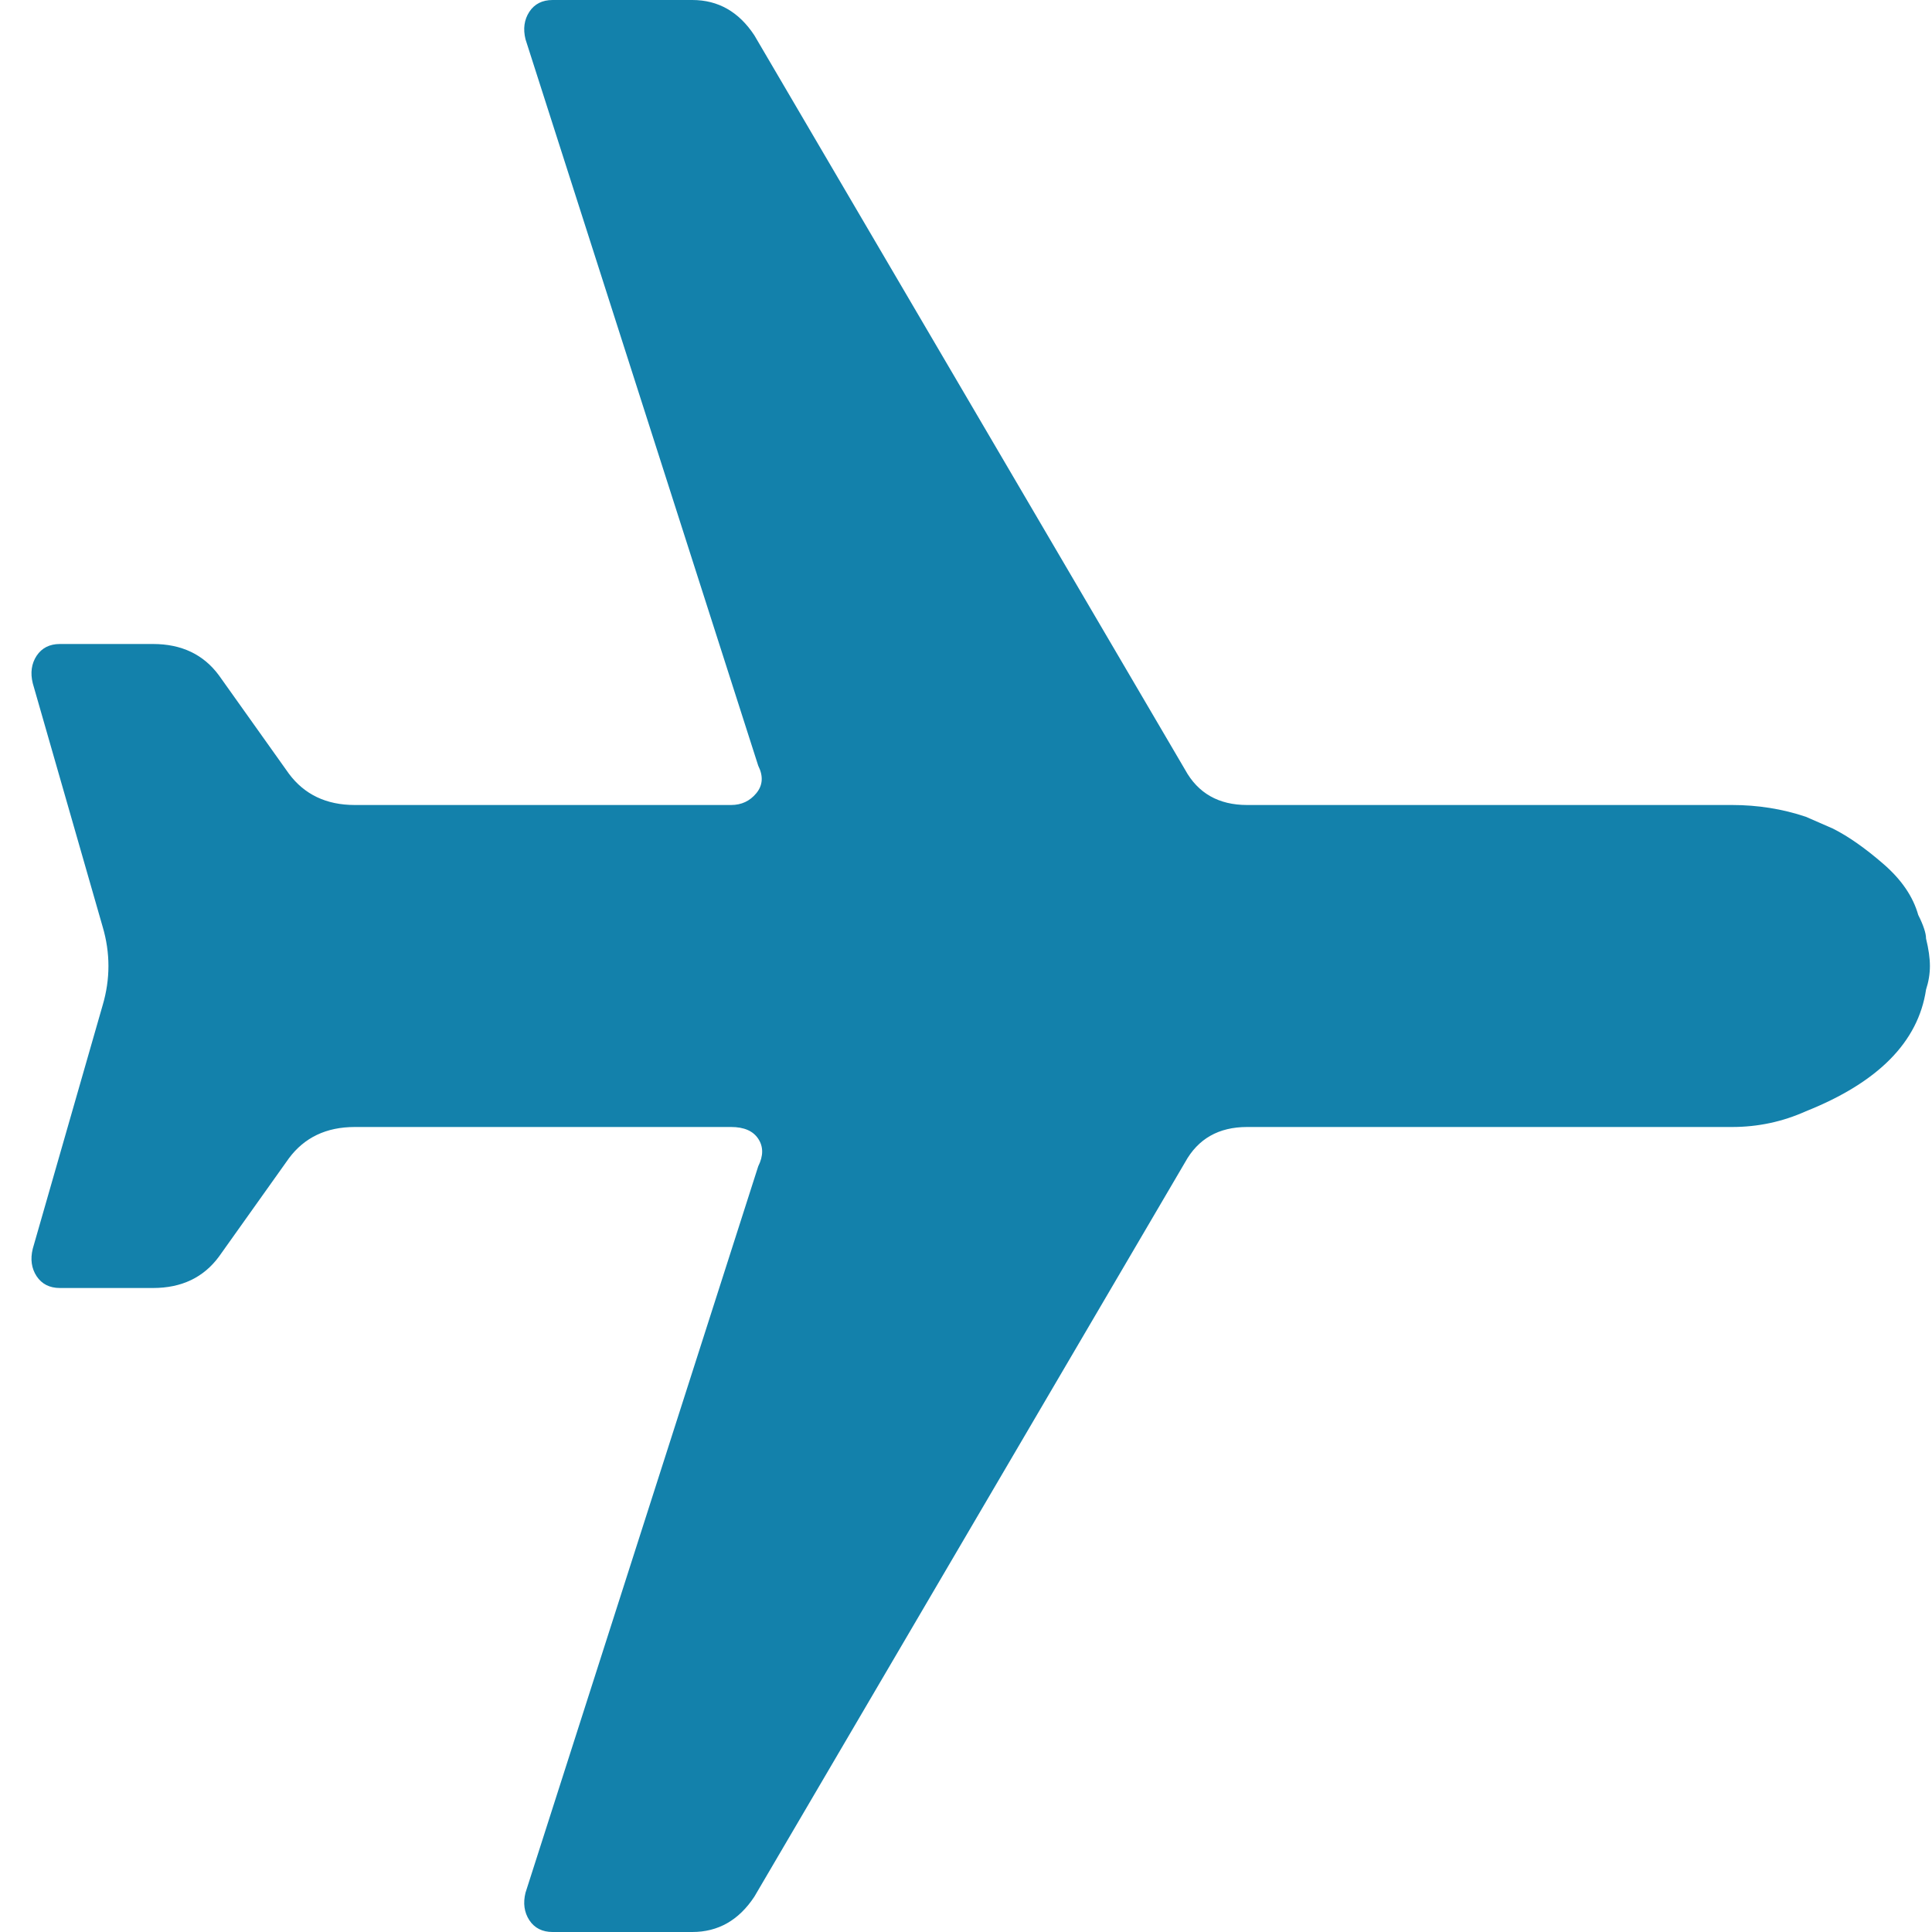 <?xml version="1.0" encoding="UTF-8"?>
<svg xmlns="http://www.w3.org/2000/svg" width="24" height="24" viewBox="0 0 24 24" fill="none">
  <path d="M6.528 23.512C6.496 23.642 6.512 23.756 6.576 23.854C6.64 23.951 6.737 24 6.865 24L8.6 24C8.921 24 9.178 23.854 9.371 23.561L14.721 14.439C14.882 14.146 15.139 14 15.492 14L21.516 14C21.837 14 22.143 13.935 22.432 13.805C23.331 13.447 23.829 12.943 23.926 12.293C23.958 12.195 23.974 12.098 23.974 12C23.974 11.902 23.958 11.789 23.926 11.659C23.926 11.626 23.918 11.585 23.902 11.537C23.886 11.488 23.862 11.431 23.829 11.366C23.765 11.138 23.621 10.927 23.396 10.732C23.171 10.537 22.962 10.39 22.769 10.293L22.432 10.146C22.143 10.049 21.837 10 21.516 10L15.492 10C15.139 10 14.881 9.854 14.721 9.561L9.371 0.439C9.178 0.146 8.921 -6.57972e-07 8.6 -6.72019e-07L6.865 -7.47858e-07C6.737 -7.53474e-07 6.64 0.049 6.576 0.146C6.512 0.244 6.496 0.358 6.528 0.488L9.419 9.512C9.484 9.642 9.476 9.756 9.395 9.854C9.315 9.951 9.211 10 9.082 10L4.407 10C4.054 10 3.781 9.87 3.588 9.61L2.72 8.39C2.528 8.13 2.255 8 1.901 8L0.744 8C0.616 8 0.52 8.049 0.455 8.146C0.391 8.244 0.375 8.358 0.407 8.488L1.275 11.512C1.371 11.837 1.371 12.163 1.275 12.488L0.407 15.512C0.375 15.642 0.391 15.756 0.455 15.854C0.52 15.951 0.616 16 0.744 16L1.901 16C2.255 16 2.528 15.87 2.72 15.61L3.588 14.39C3.781 14.13 4.054 14 4.407 14L9.082 14C9.243 14 9.355 14.049 9.419 14.146C9.484 14.244 9.484 14.358 9.419 14.488L6.528 23.512Z" fill="#1381AB"></path>
</svg>

